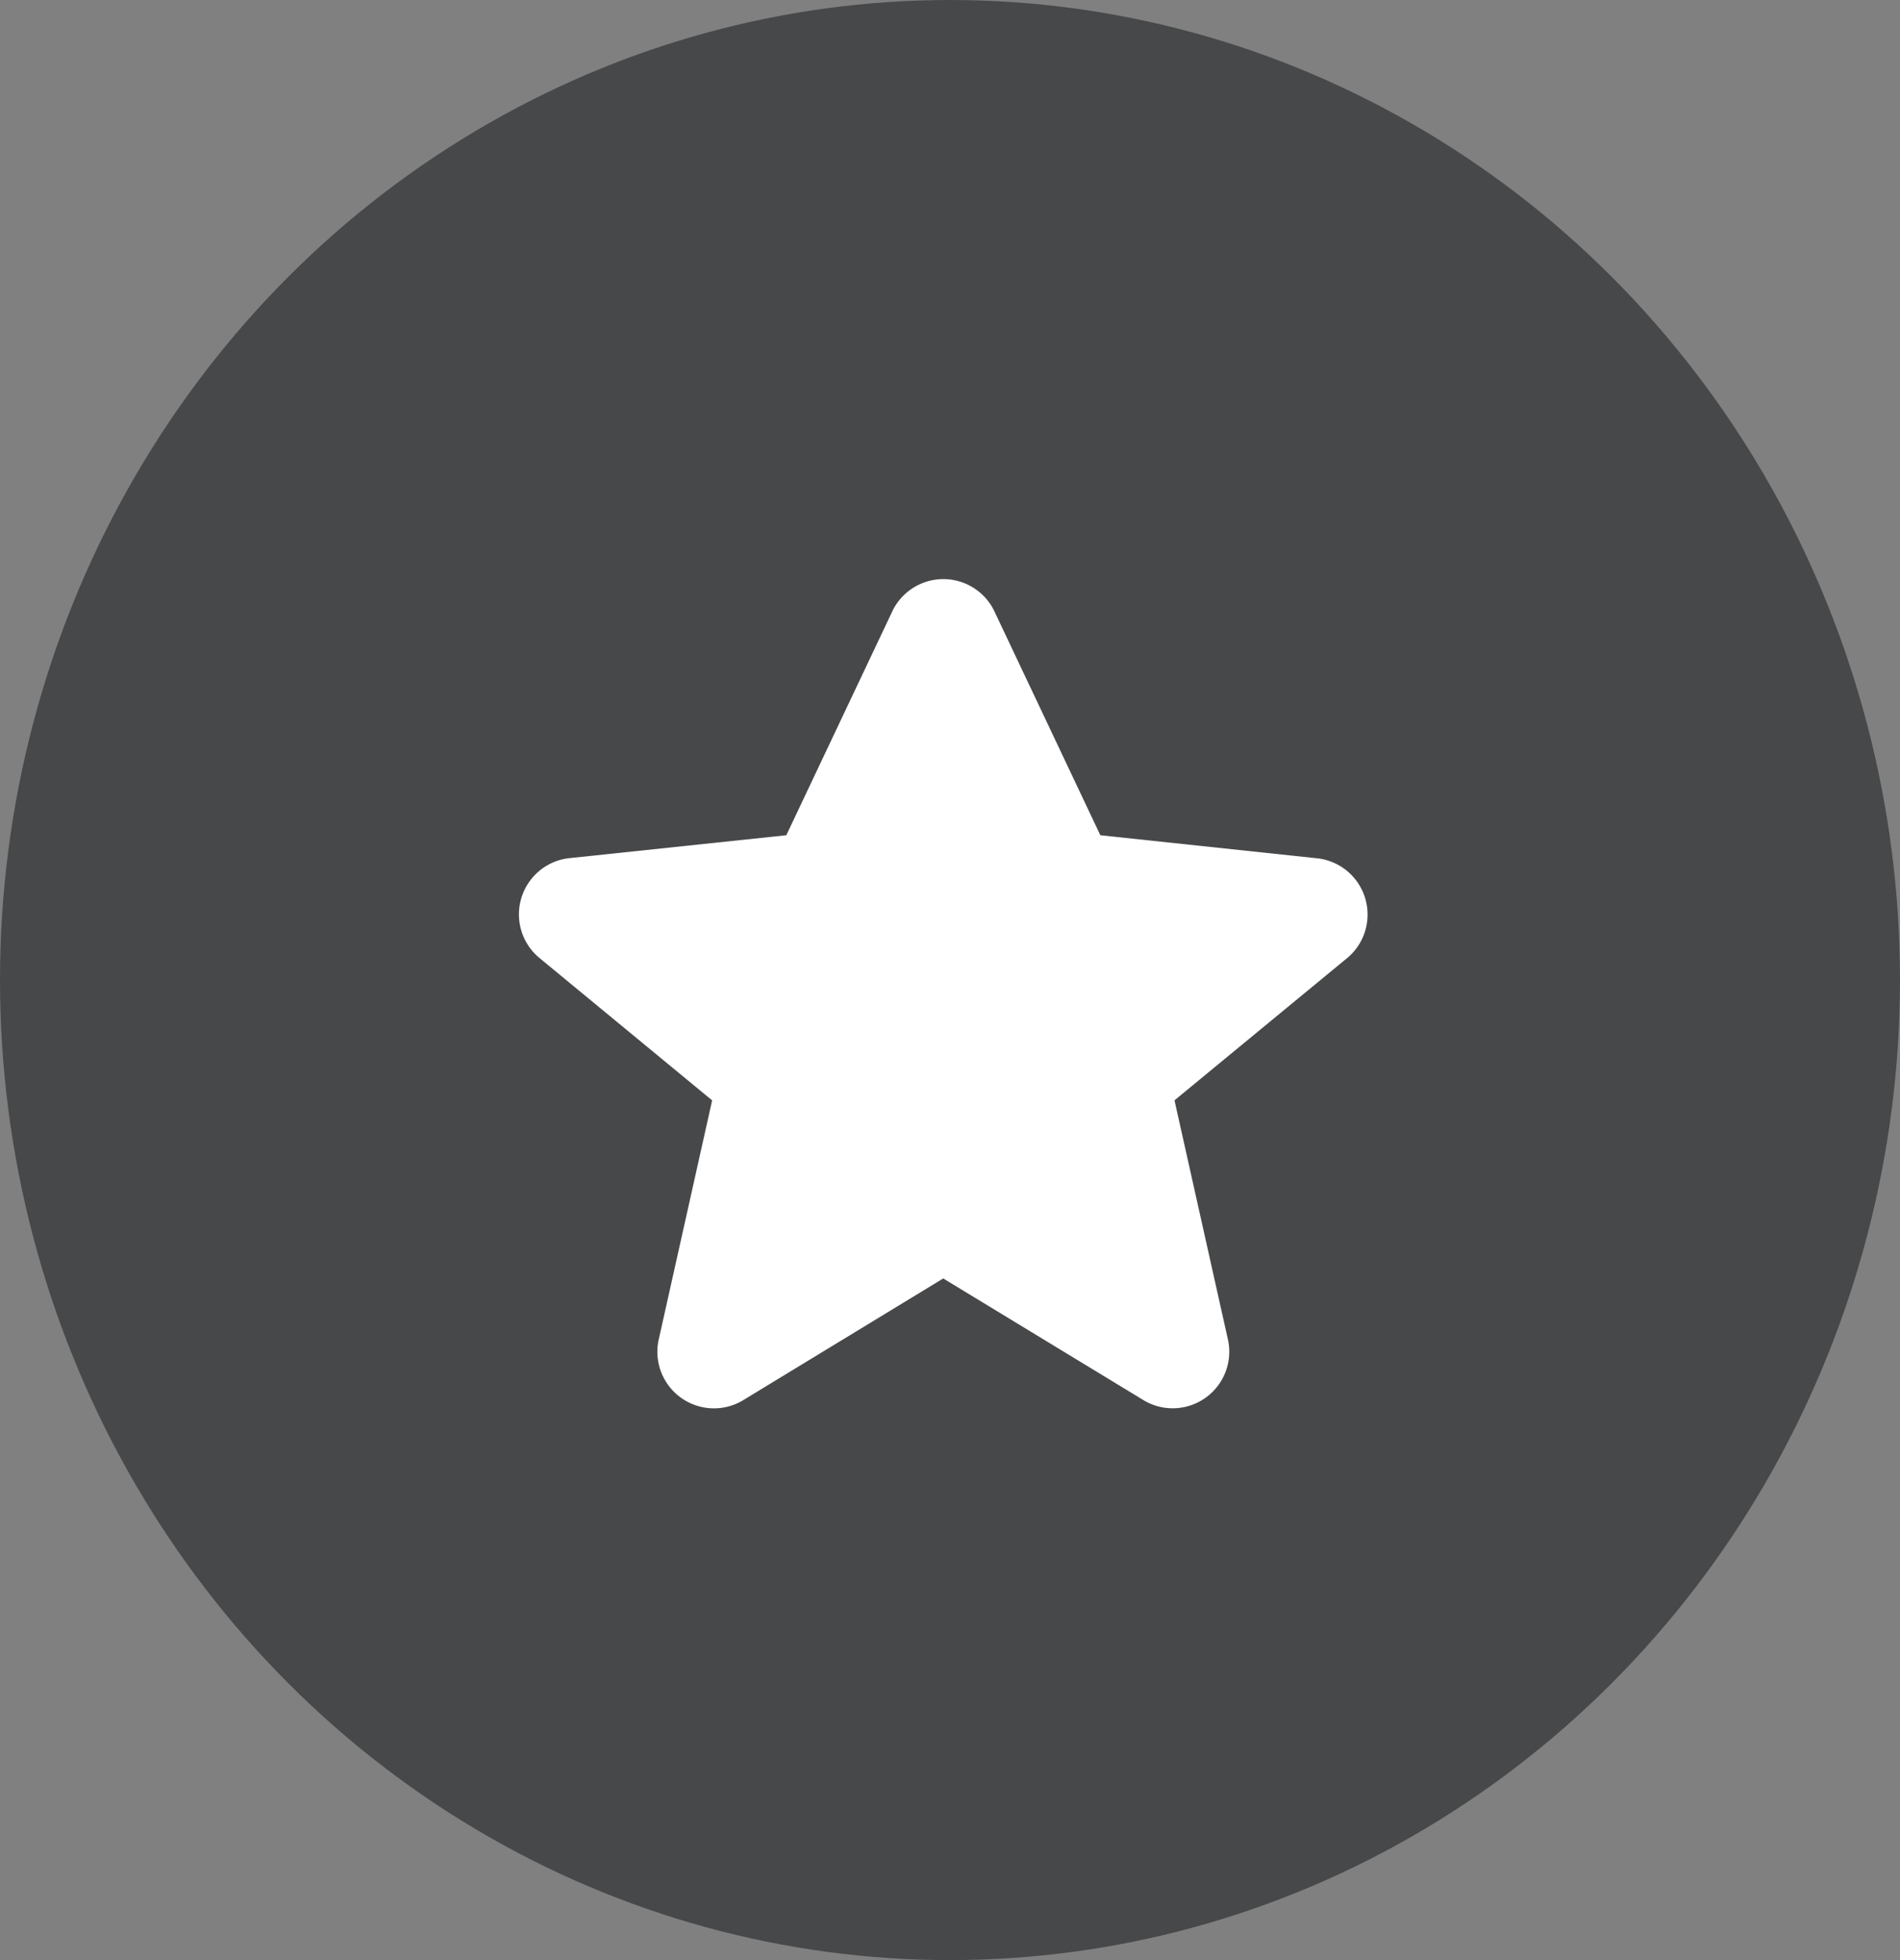 <svg xmlns="http://www.w3.org/2000/svg" width="32" height="33" viewBox="0 0 32 33"><rect x="0" y="0" width="32" height="33" fill="#808080" stroke="none"/><g id="Group_35091" data-name="Group 35091" transform="translate(-0.01 0.263)"><ellipse id="Ellipse_698" data-name="Ellipse 698" cx="16" cy="16.5" rx="16" ry="16.5" transform="translate(0.01 -0.263)" fill="#47484a"></ellipse><path id="_7_Rating" data-name="7 Rating" d="M9.789,4.312l3.676.391a.953.953,0,0,1,.5,1.661L11.038,8.775l.905,4.05a.953.953,0,0,1-1.407,1.01L7.143,11.774l-3.39,2.062a.953.953,0,0,1-1.407-1.01l.905-4.05L.325,6.364A.953.953,0,0,1,.824,4.7L4.5,4.312,6.295.522a.953.953,0,0,1,1.7,0Z" transform="translate(8.753 9.487)" fill="#fff"></path></g></svg>